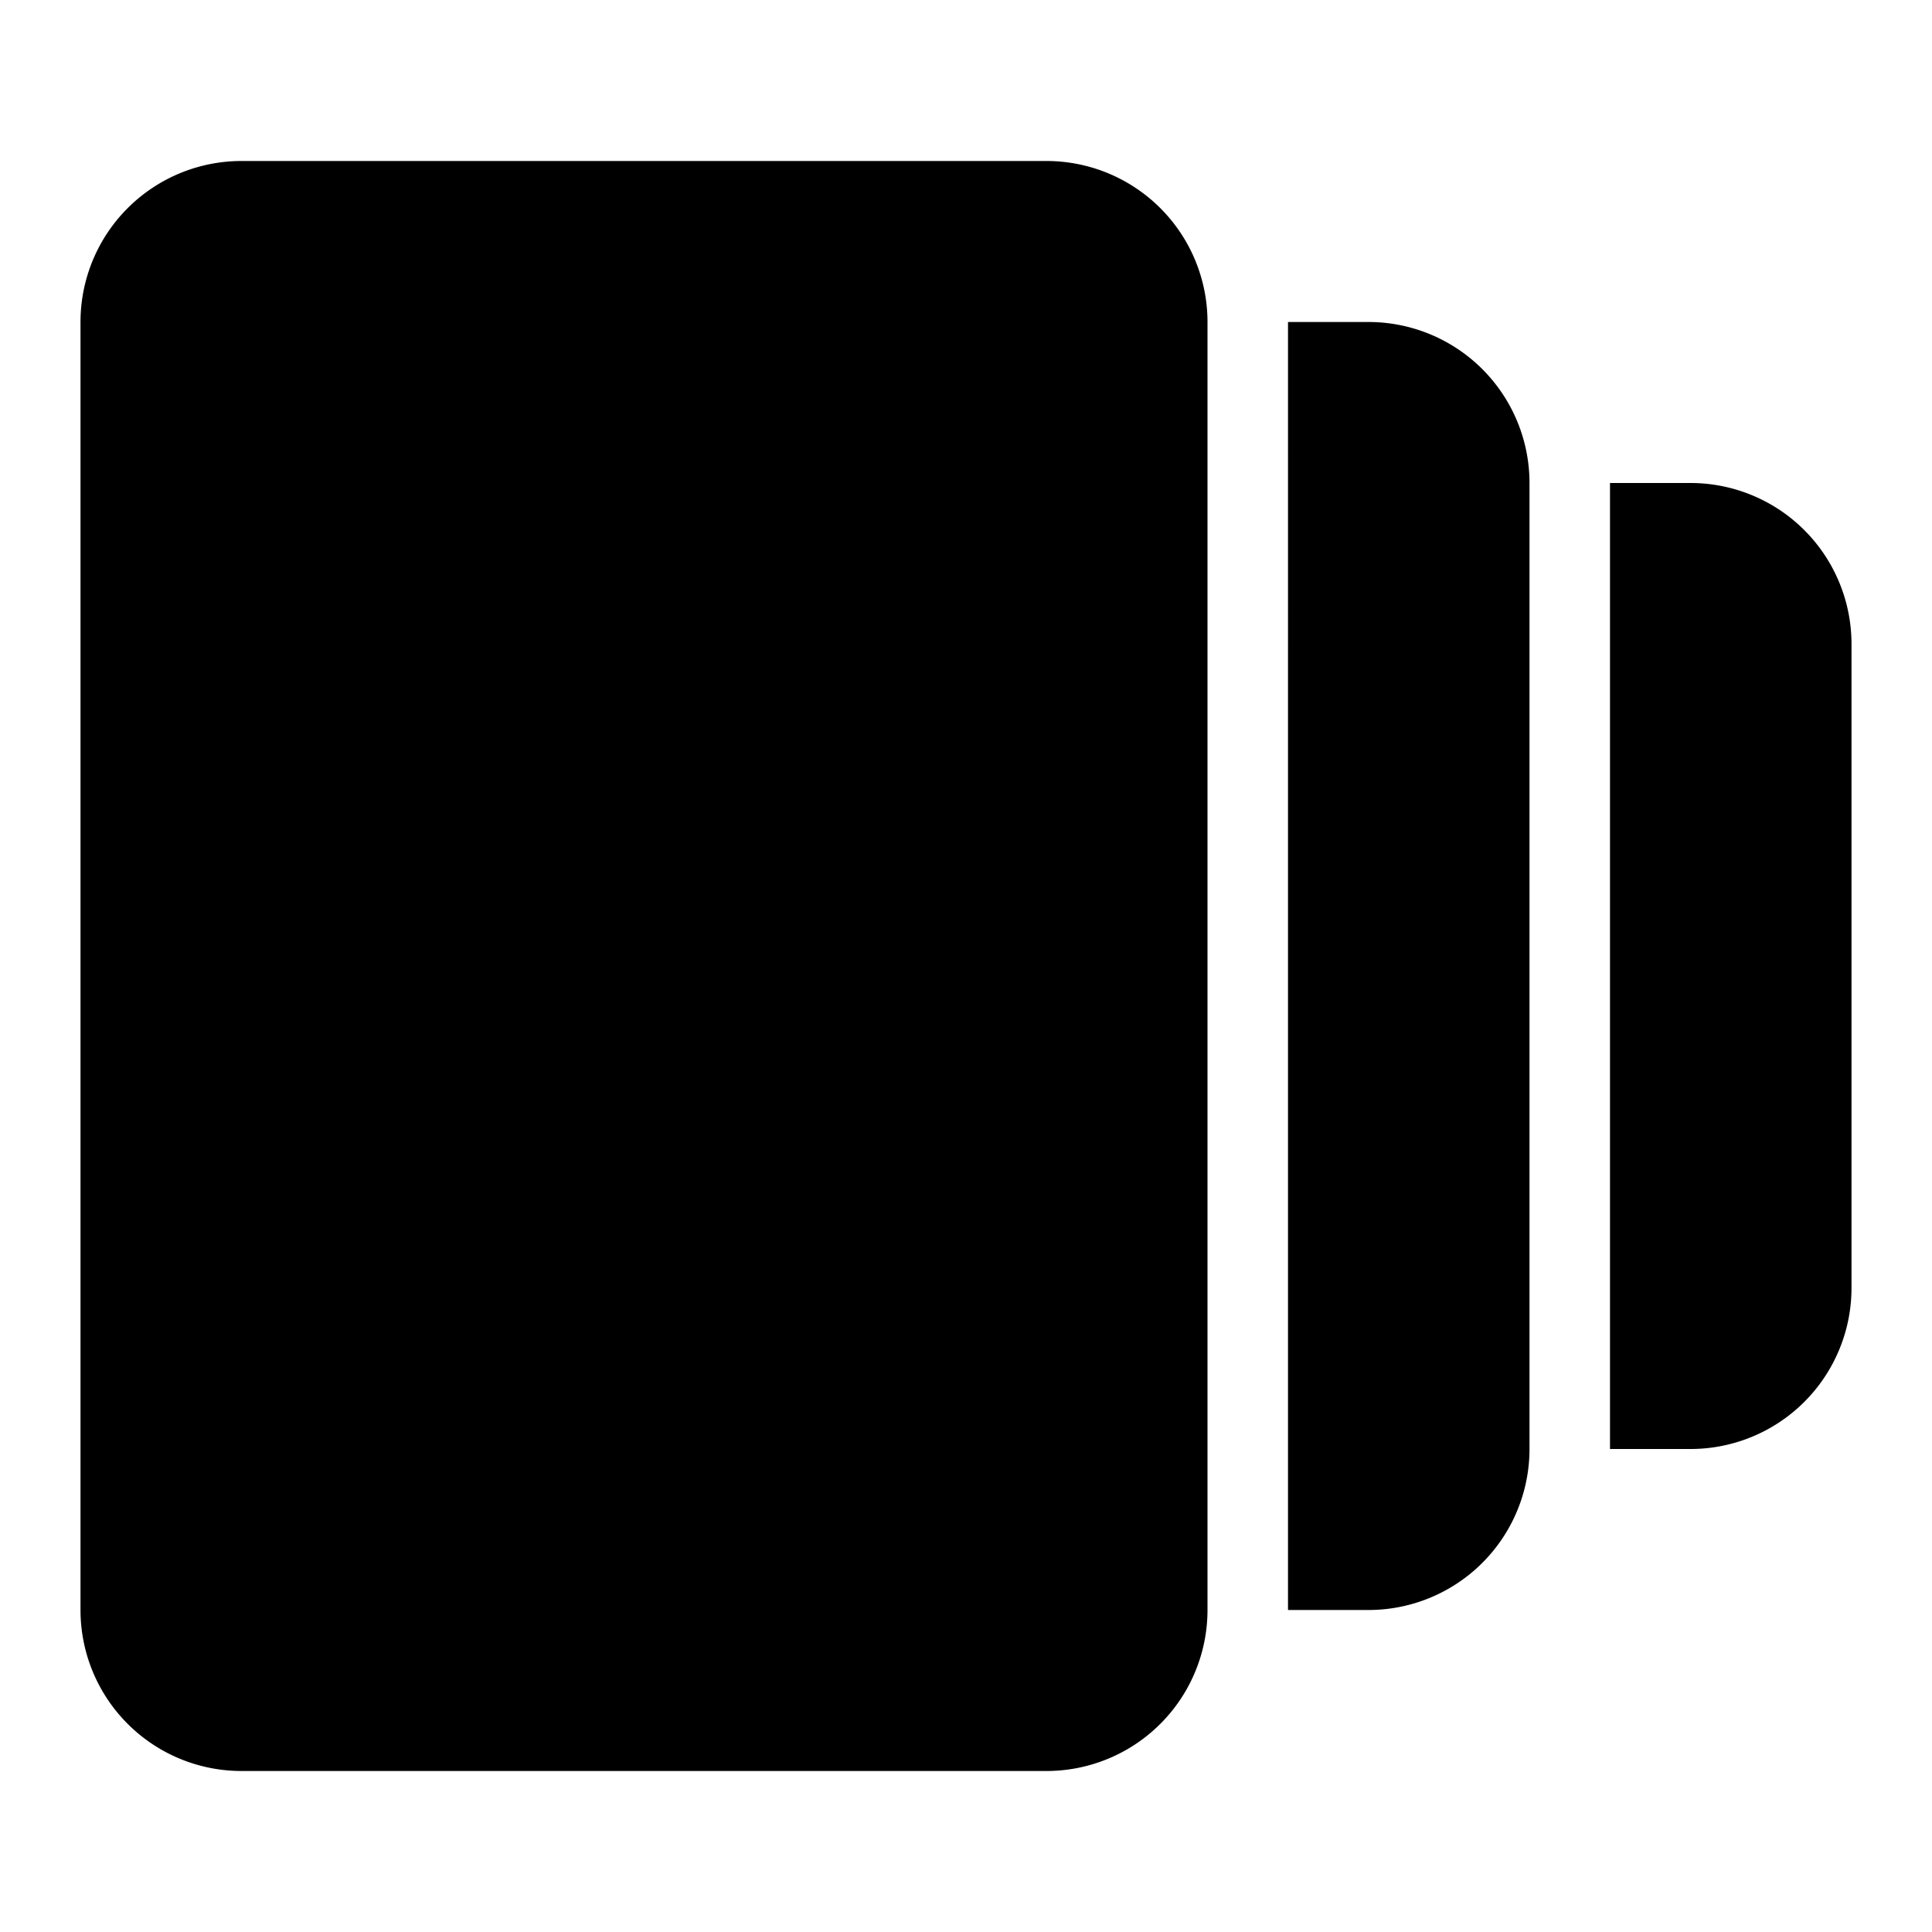 <?xml version="1.0" encoding="utf-8"?><!-- Uploaded to: SVG Repo, www.svgrepo.com, Generator: SVG Repo Mixer Tools -->
<svg width="800px" height="800px" viewBox="0 0 24 24" fill="none" xmlns="http://www.w3.org/2000/svg"><path d="M20 6h1a2 2 0 0 1 2 2v8a2 2 0 0 1-2 2h-1V6zm-4-2h1a2 2 0 0 1 2 2v12a2 2 0 0 1-2 2h-1V4zm-1 0v16a2 2 0 0 1-2 2H3a2 2 0 0 1-2-2V4a2 2 0 0 1 2-2h10a2 2 0 0 1 2 2z" fill="#000000"/></svg>